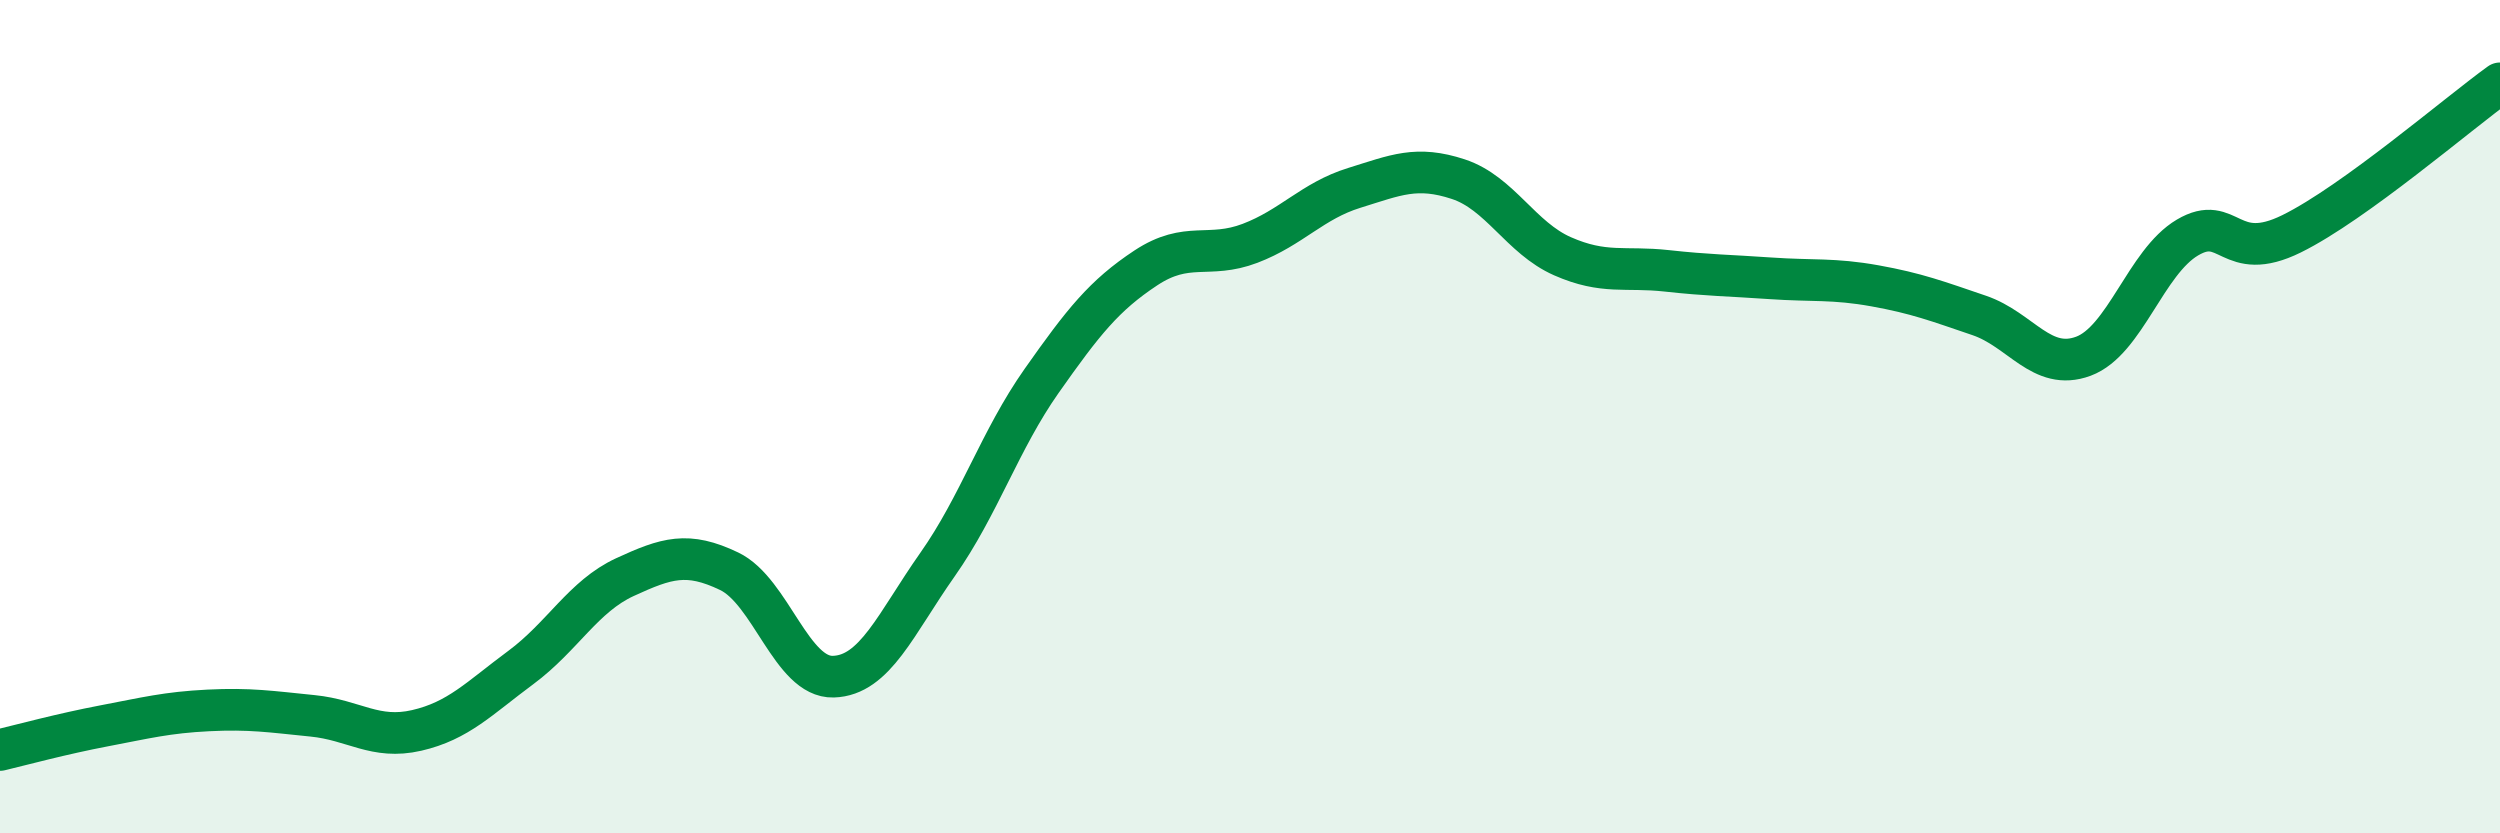 
    <svg width="60" height="20" viewBox="0 0 60 20" xmlns="http://www.w3.org/2000/svg">
      <path
        d="M 0,18 C 0.5,17.88 1.5,17.61 2.5,17.42 C 3.5,17.23 4,17.1 5,17.05 C 6,17 6.5,17.08 7.5,17.18 C 8.5,17.28 9,17.76 10,17.53 C 11,17.3 11.5,16.76 12.5,16.02 C 13.5,15.28 14,14.31 15,13.85 C 16,13.39 16.5,13.23 17.5,13.71 C 18.5,14.19 19,16.27 20,16.24 C 21,16.21 21.5,14.97 22.5,13.55 C 23.5,12.13 24,10.56 25,9.14 C 26,7.72 26.5,7.09 27.5,6.43 C 28.5,5.77 29,6.22 30,5.84 C 31,5.46 31.5,4.82 32.5,4.51 C 33.5,4.2 34,3.97 35,4.3 C 36,4.63 36.5,5.71 37.5,6.15 C 38.5,6.59 39,6.39 40,6.5 C 41,6.61 41.5,6.61 42.5,6.68 C 43.5,6.75 44,6.68 45,6.86 C 46,7.04 46.5,7.23 47.5,7.57 C 48.5,7.91 49,8.92 50,8.55 C 51,8.18 51.5,6.29 52.5,5.7 C 53.5,5.11 53.5,6.35 55,5.61 C 56.5,4.87 59,2.72 60,2L60 20L0 20Z"
        fill="#008740"
        opacity="0.1"
        stroke-linecap="round"
        stroke-linejoin="round"
      />
      <path
        d="M 0,18 C 0.5,17.88 1.5,17.61 2.5,17.42 C 3.5,17.23 4,17.1 5,17.05 C 6,17 6.5,17.08 7.5,17.18 C 8.5,17.28 9,17.76 10,17.53 C 11,17.3 11.5,16.76 12.5,16.02 C 13.5,15.28 14,14.31 15,13.85 C 16,13.39 16.5,13.23 17.5,13.71 C 18.5,14.19 19,16.27 20,16.24 C 21,16.21 21.5,14.97 22.5,13.55 C 23.5,12.13 24,10.56 25,9.14 C 26,7.72 26.5,7.09 27.5,6.43 C 28.5,5.77 29,6.22 30,5.84 C 31,5.46 31.5,4.82 32.5,4.51 C 33.5,4.2 34,3.97 35,4.3 C 36,4.63 36.5,5.71 37.5,6.15 C 38.5,6.59 39,6.39 40,6.5 C 41,6.61 41.5,6.61 42.5,6.68 C 43.5,6.75 44,6.68 45,6.86 C 46,7.04 46.5,7.23 47.5,7.57 C 48.5,7.91 49,8.92 50,8.55 C 51,8.18 51.5,6.29 52.5,5.7 C 53.5,5.11 53.5,6.35 55,5.61 C 56.5,4.87 59,2.72 60,2"
        stroke="#008740"
        stroke-width="1"
        fill="none"
        stroke-linecap="round"
        stroke-linejoin="round"
      />
    </svg>
  